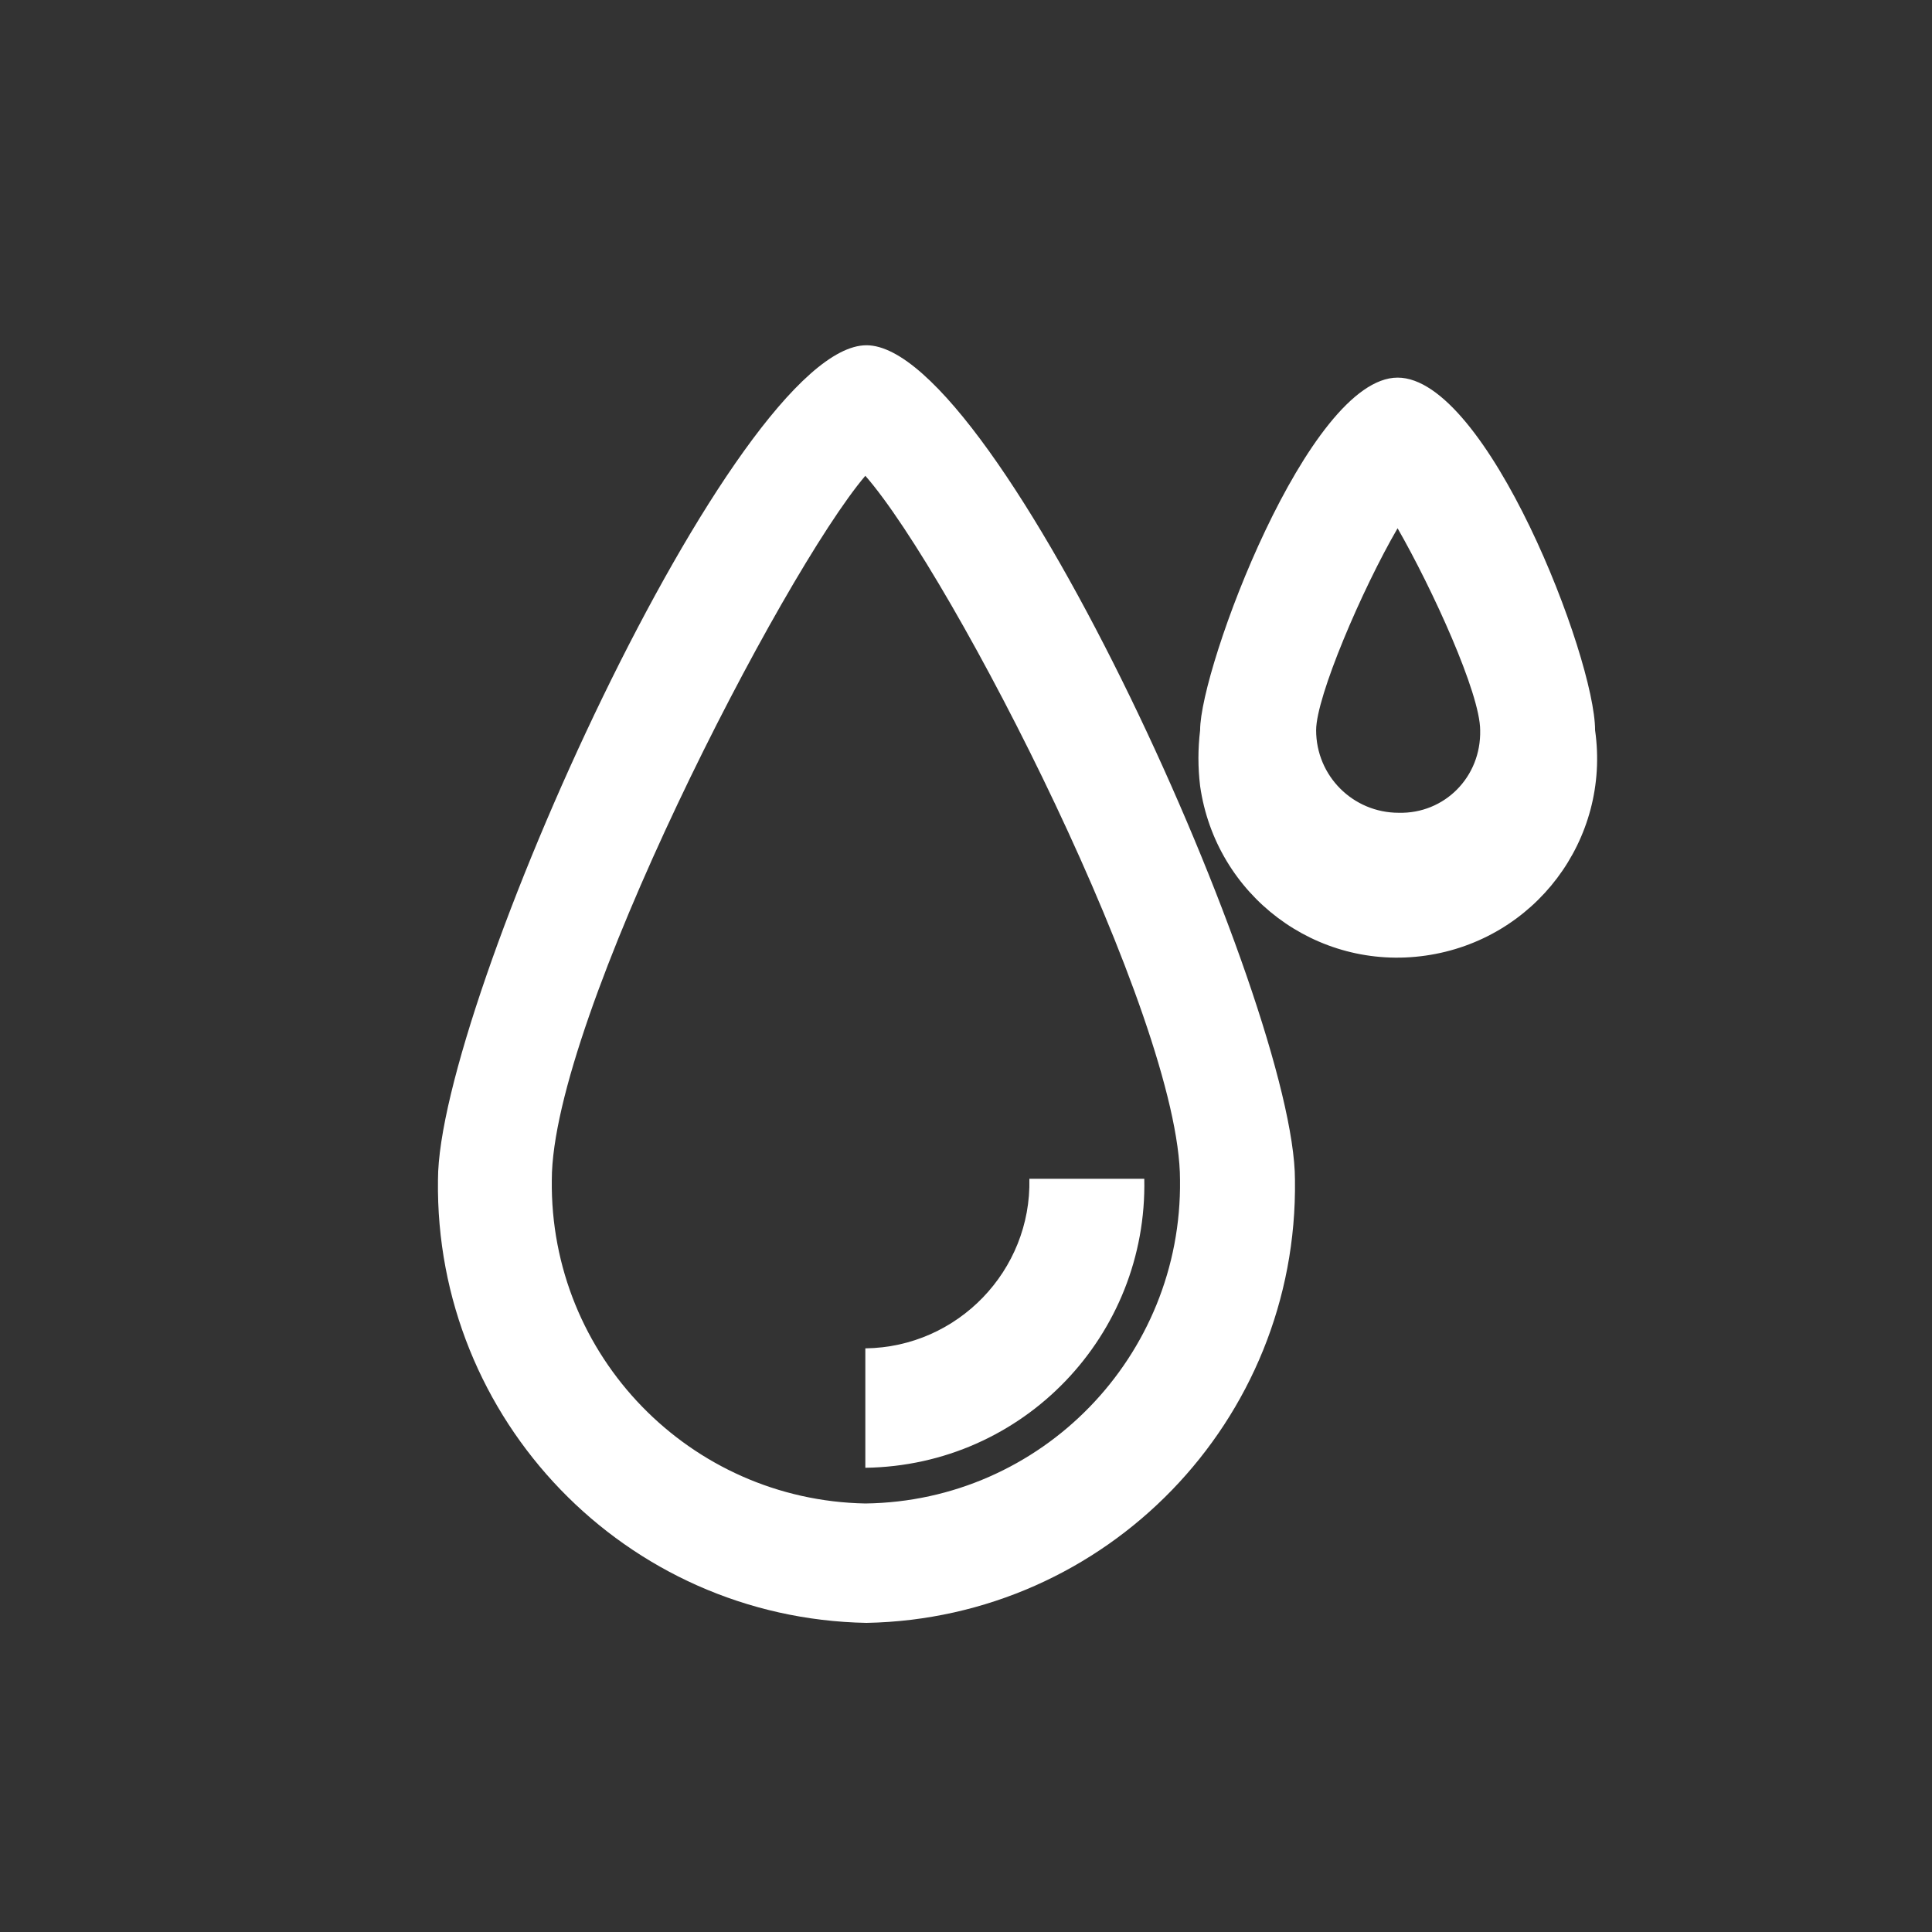 <?xml version="1.0" encoding="utf-8"?>
<!-- Generator: Adobe Illustrator 16.0.0, SVG Export Plug-In . SVG Version: 6.00 Build 0)  -->
<!DOCTYPE svg PUBLIC "-//W3C//DTD SVG 1.1//EN" "http://www.w3.org/Graphics/SVG/1.1/DTD/svg11.dtd">
<svg version="1.1" id="Layer_1" xmlns="http://www.w3.org/2000/svg" xmlns:xlink="http://www.w3.org/1999/xlink" x="0px" y="0px"
	 width="75px" height="75px" viewBox="268.5 358.5 75 75" enable-background="new 268.5 358.5 75 75" xml:space="preserve">
<rect x="268.5" y="358.5" width="75" height="75" fill="#333333" stroke="none"/>
<g>
	<g id="Layer_2_1_">
		<g id="Layer_2-2">
			<path fill="#FFFFFF" d="M302.092,415.479v-4.636c3.596-0.043,6.454-3.032,6.368-6.584h4.461
				C313.052,410.324,308.243,415.393,302.092,415.479C302.136,415.479,302.136,415.479,302.092,415.479L302.092,415.479z
				 M330.421,386.847c0.606,4.245-2.339,8.144-6.584,8.75s-8.143-2.34-8.749-6.584c-0.087-0.736-0.087-1.43,0-2.166
				c0-2.426,4.201-13.688,7.667-13.688C326.22,373.159,330.421,384.031,330.421,386.847z M325.96,386.847
				c0-1.43-1.863-5.501-3.206-7.84c-1.386,2.382-3.162,6.541-3.162,7.84c0,1.775,1.43,3.205,3.206,3.205
				C324.573,390.096,326.003,388.666,325.96,386.847C326.003,386.847,326.003,386.847,325.96,386.847L325.96,386.847z
				 M318.77,404.303c0.13,9.357-7.321,17.023-16.634,17.197c-9.356-0.174-16.764-7.884-16.634-17.197
				c0-6.801,11.522-32.4,16.634-32.4S318.77,397.502,318.77,404.303z M314.308,404.303c0-6.28-8.837-23.478-12.216-27.333
				c-3.205,3.769-12.171,21.095-12.171,27.333c-0.087,6.844,5.371,12.434,12.171,12.562
				C308.937,416.778,314.395,411.147,314.308,404.303z"/>
		</g>
	</g>
</g>
</svg>
